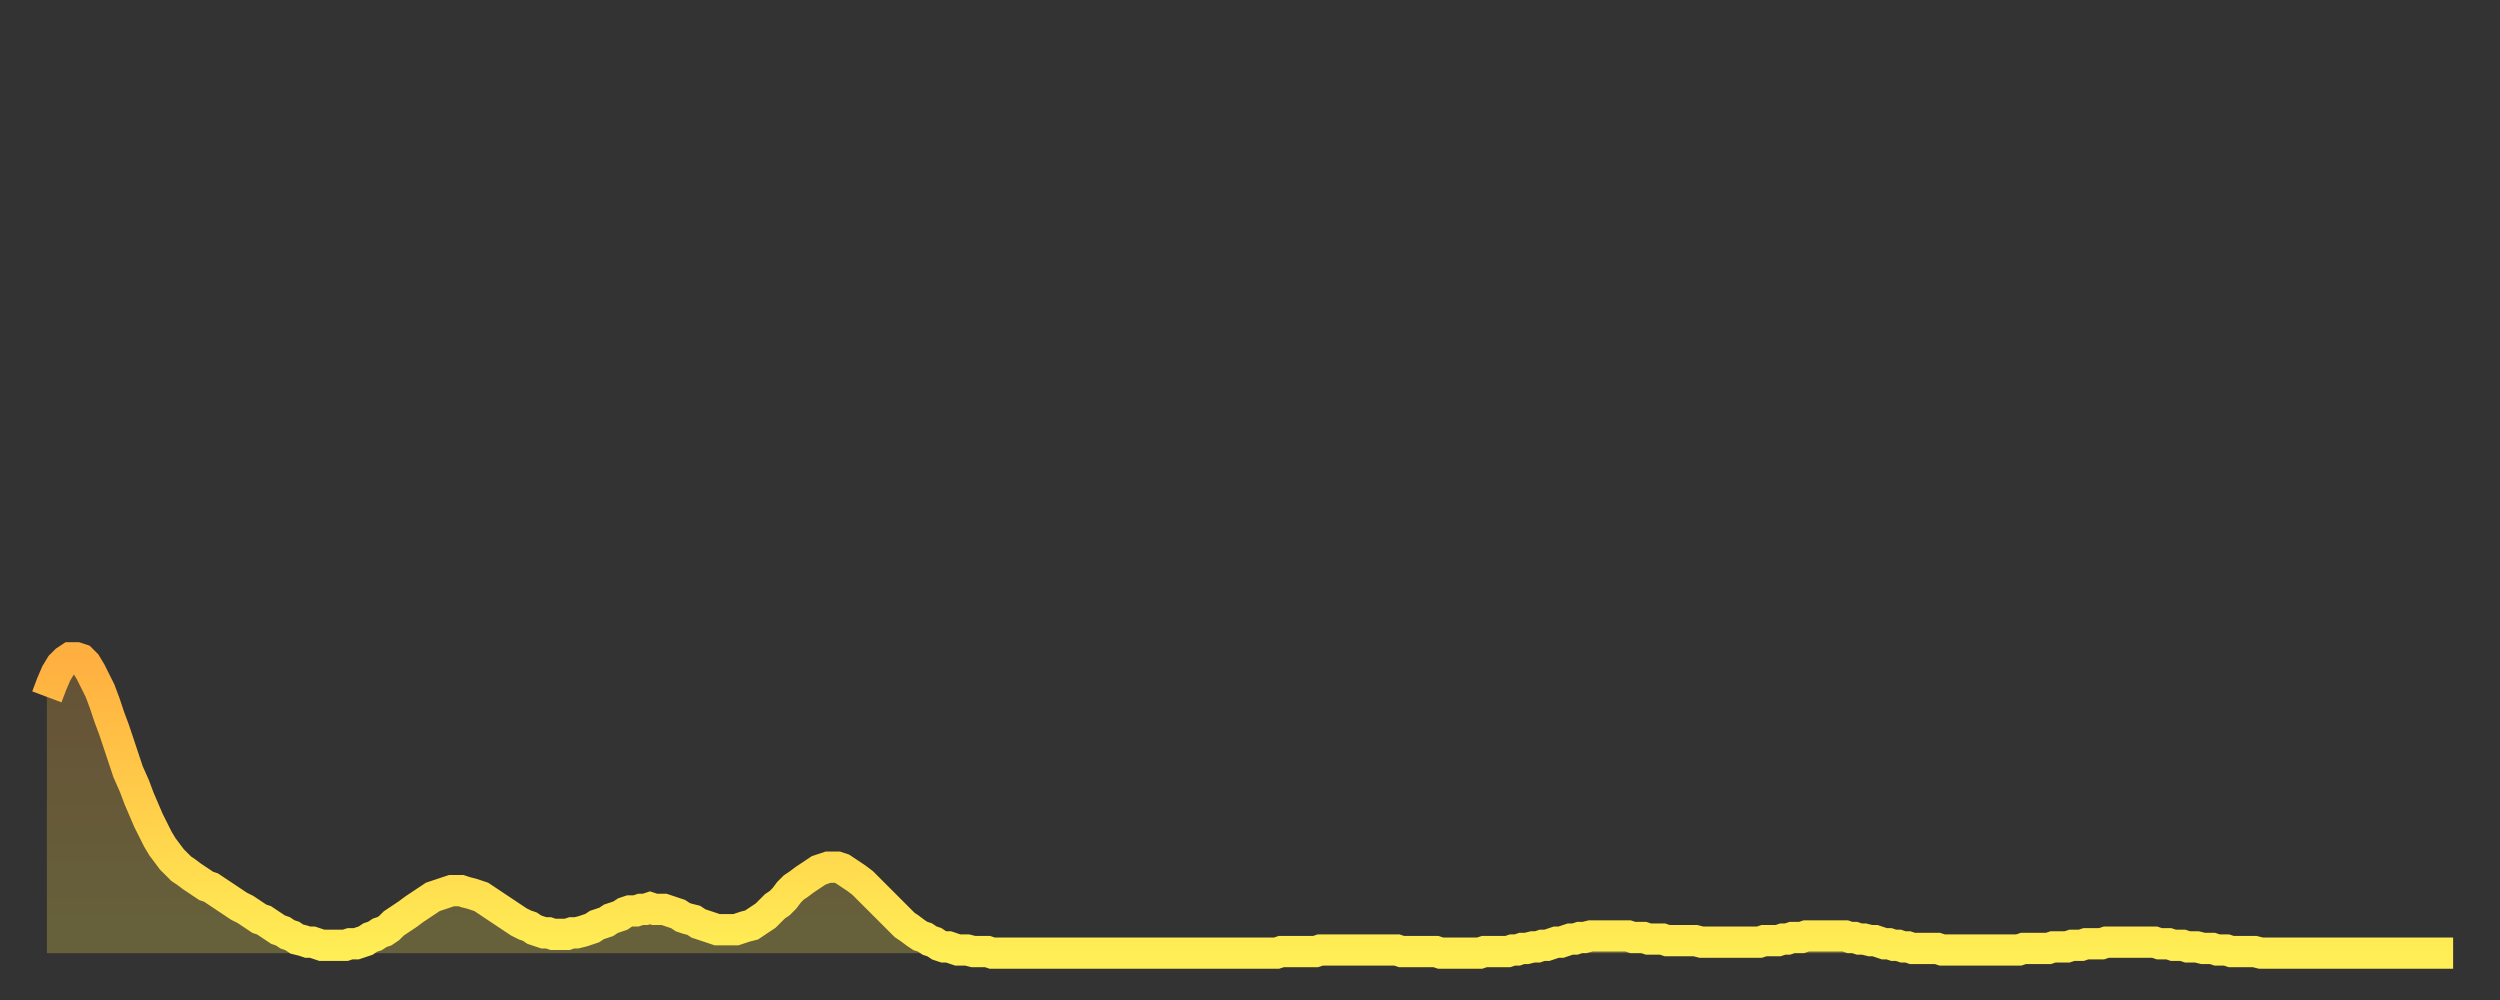 <?xml version="1.0" encoding="utf-8" ?>
<svg baseProfile="full" height="64" version="1.1" width="160" xmlns="http://www.w3.org/2000/svg" xmlns:ev="http://www.w3.org/2001/xml-events" xmlns:xlink="http://www.w3.org/1999/xlink"><rect width="100%" height="100%" fill="#333333" stroke="none"/><defs><linearGradient id="id3436852" x1="0" x2="0" y1="0" y2="1"><stop offset="0%" stop-color="#ffaf40" /><stop offset="50%" stop-color="#ffce4a" /><stop offset="100%" stop-color="#ffee55" /></linearGradient></defs><g transform="translate(3,3)"><g><path d="M 0.0 41.6 0.3 40.8 0.6 40.1 0.9 39.6 1.2 39.3 1.5 39.1 1.9 39.1 2.2 39.2 2.5 39.5 2.8 40.0 3.1 40.6 3.4 41.2 3.7 42.0 4.0 42.9 4.3 43.7 4.6 44.6 4.9 45.5 5.2 46.4 5.6 47.3 5.9 48.1 6.2 48.8 6.5 49.5 6.8 50.1 7.1 50.7 7.4 51.2 7.7 51.6 8.0 52.0 8.3 52.3 8.6 52.6 8.9 52.8 9.3 53.1 9.6 53.3 9.9 53.5 10.2 53.7 10.5 53.8 10.8 54.0 11.1 54.2 11.4 54.4 11.7 54.6 12.0 54.8 12.3 55.0 12.7 55.2 13.0 55.4 13.3 55.6 13.6 55.8 13.9 55.9 14.2 56.1 14.5 56.3 14.8 56.5 15.1 56.6 15.4 56.8 15.7 56.9 16.0 57.1 16.4 57.2 16.7 57.3 17.0 57.3 17.3 57.4 17.6 57.5 17.9 57.5 18.2 57.5 18.5 57.5 18.8 57.5 19.1 57.5 19.4 57.4 19.8 57.4 20.1 57.3 20.4 57.2 20.7 57.0 21.0 56.9 21.3 56.7 21.6 56.6 21.9 56.4 22.2 56.1 22.5 55.9 22.8 55.7 23.1 55.5 23.5 55.2 23.8 55.0 24.1 54.8 24.4 54.6 24.7 54.4 25.0 54.3 25.3 54.2 25.6 54.1 25.9 54.0 26.2 54.0 26.5 54.0 26.8 54.1 27.2 54.2 27.5 54.3 27.8 54.4 28.1 54.6 28.4 54.8 28.7 55.0 29.0 55.2 29.3 55.4 29.6 55.6 29.9 55.8 30.2 56.0 30.6 56.2 30.9 56.3 31.2 56.5 31.5 56.6 31.8 56.7 32.1 56.7 32.4 56.8 32.7 56.8 33.0 56.8 33.3 56.8 33.6 56.7 33.9 56.7 34.3 56.6 34.6 56.5 34.9 56.4 35.2 56.2 35.5 56.1 35.8 56.0 36.1 55.8 36.4 55.7 36.7 55.6 37.0 55.4 37.3 55.3 37.7 55.3 38.0 55.2 38.3 55.2 38.6 55.1 38.9 55.2 39.2 55.2 39.5 55.2 39.8 55.3 40.1 55.4 40.4 55.5 40.7 55.7 41.0 55.8 41.4 55.9 41.7 56.1 42.0 56.2 42.3 56.3 42.6 56.4 42.9 56.5 43.2 56.5 43.5 56.5 43.8 56.5 44.1 56.5 44.4 56.4 44.7 56.3 45.1 56.2 45.4 56.0 45.7 55.8 46.0 55.6 46.3 55.3 46.6 55.0 46.9 54.8 47.2 54.5 47.5 54.1 47.8 53.8 48.1 53.6 48.5 53.3 48.8 53.1 49.1 52.9 49.4 52.7 49.7 52.6 50.0 52.5 50.3 52.5 50.6 52.5 50.9 52.6 51.2 52.8 51.5 53.0 51.8 53.2 52.2 53.5 52.5 53.8 52.8 54.1 53.1 54.4 53.4 54.7 53.7 55.0 54.0 55.3 54.3 55.6 54.6 55.9 54.9 56.2 55.2 56.4 55.6 56.7 55.9 56.9 56.2 57.0 56.5 57.2 56.8 57.3 57.1 57.5 57.4 57.6 57.7 57.6 58.0 57.7 58.3 57.8 58.6 57.8 58.9 57.8 59.3 57.9 59.6 57.9 59.9 57.9 60.2 57.9 60.5 58.0 60.8 58.0 61.1 58.0 61.4 58.0 61.7 58.0 62.0 58.0 62.3 58.0 62.6 58.0 63.0 58.0 63.3 58.0 63.6 58.0 63.9 58.0 64.2 58.0 64.5 58.0 64.8 58.0 65.1 58.0 65.4 58.0 65.7 58.0 66.0 58.0 66.4 58.0 66.7 58.0 67.0 58.0 67.3 58.0 67.6 58.0 67.9 58.0 68.2 58.0 68.5 58.0 68.8 58.0 69.1 58.0 69.4 58.0 69.7 58.0 70.1 58.0 70.4 58.0 70.7 58.0 71.0 58.0 71.3 58.0 71.6 58.0 71.9 58.0 72.2 58.0 72.5 58.0 72.8 58.0 73.1 58.0 73.5 58.0 73.8 58.0 74.1 58.0 74.4 58.0 74.7 58.0 75.0 58.0 75.3 58.0 75.6 58.0 75.9 58.0 76.2 58.0 76.5 58.0 76.8 58.0 77.2 58.0 77.5 58.0 77.8 58.0 78.1 58.0 78.4 58.0 78.7 58.0 79.0 57.9 79.3 57.9 79.6 57.9 79.9 57.9 80.2 57.9 80.5 57.9 80.9 57.9 81.2 57.9 81.5 57.8 81.8 57.8 82.1 57.8 82.4 57.8 82.7 57.8 83.0 57.8 83.3 57.8 83.6 57.8 83.9 57.8 84.3 57.8 84.6 57.8 84.9 57.8 85.2 57.8 85.5 57.8 85.8 57.8 86.1 57.8 86.4 57.8 86.7 57.9 87.0 57.9 87.3 57.9 87.6 57.9 88.0 57.9 88.3 57.9 88.6 57.9 88.9 57.9 89.2 58.0 89.5 58.0 89.8 58.0 90.1 58.0 90.4 58.0 90.7 58.0 91.0 58.0 91.4 58.0 91.7 58.0 92.0 57.9 92.3 57.9 92.6 57.9 92.9 57.9 93.2 57.9 93.5 57.9 93.8 57.8 94.1 57.8 94.4 57.7 94.7 57.7 95.1 57.6 95.4 57.6 95.7 57.5 96.0 57.5 96.3 57.4 96.6 57.3 96.9 57.3 97.2 57.2 97.5 57.1 97.8 57.1 98.1 57.0 98.4 57.0 98.8 56.9 99.1 56.9 99.4 56.9 99.7 56.9 100.0 56.9 100.3 56.9 100.6 56.9 100.9 56.9 101.2 56.9 101.5 57.0 101.8 57.0 102.2 57.0 102.5 57.1 102.8 57.1 103.1 57.1 103.4 57.1 103.7 57.2 104.0 57.2 104.3 57.2 104.6 57.2 104.9 57.2 105.2 57.2 105.5 57.2 105.9 57.3 106.2 57.3 106.5 57.3 106.8 57.3 107.1 57.3 107.4 57.3 107.7 57.3 108.0 57.3 108.3 57.3 108.6 57.3 108.9 57.3 109.3 57.3 109.6 57.3 109.9 57.2 110.2 57.2 110.5 57.2 110.8 57.2 111.1 57.1 111.4 57.1 111.7 57.0 112.0 57.0 112.3 57.0 112.6 56.9 113.0 56.9 113.3 56.9 113.6 56.9 113.9 56.9 114.2 56.9 114.5 56.9 114.8 56.9 115.1 56.9 115.4 57.0 115.7 57.0 116.0 57.1 116.3 57.1 116.7 57.2 117.0 57.2 117.3 57.3 117.6 57.4 117.9 57.4 118.2 57.5 118.5 57.5 118.8 57.6 119.1 57.6 119.4 57.7 119.7 57.7 120.1 57.7 120.4 57.7 120.7 57.7 121.0 57.7 121.3 57.8 121.6 57.8 121.9 57.8 122.2 57.8 122.5 57.8 122.8 57.8 123.1 57.8 123.4 57.8 123.8 57.8 124.1 57.8 124.4 57.8 124.7 57.8 125.0 57.8 125.3 57.8 125.6 57.8 125.9 57.8 126.2 57.8 126.5 57.7 126.8 57.7 127.2 57.7 127.5 57.7 127.8 57.7 128.1 57.7 128.4 57.6 128.7 57.6 129.0 57.6 129.3 57.6 129.6 57.5 129.9 57.5 130.2 57.5 130.5 57.4 130.9 57.4 131.2 57.4 131.5 57.4 131.8 57.3 132.1 57.3 132.4 57.3 132.7 57.3 133.0 57.3 133.3 57.3 133.6 57.3 133.9 57.3 134.2 57.3 134.6 57.3 134.9 57.3 135.2 57.4 135.5 57.4 135.8 57.4 136.1 57.5 136.4 57.5 136.7 57.5 137.0 57.6 137.3 57.6 137.6 57.6 138.0 57.7 138.3 57.7 138.6 57.7 138.9 57.8 139.2 57.8 139.5 57.8 139.8 57.9 140.1 57.9 140.4 57.9 140.7 57.9 141.0 57.9 141.3 57.9 141.7 58.0 142.0 58.0 142.3 58.0 142.6 58.0 142.9 58.0 143.2 58.0 143.5 58.0 143.8 58.0 144.1 58.0 144.4 58.0 144.7 58.0 145.1 58.0 145.4 58.0 145.7 58.0 146.0 58.0 146.3 58.0 146.6 58.0 146.9 58.0 147.2 58.0 147.5 58.0 147.8 58.0 148.1 58.0 148.4 58.0 148.8 58.0 149.1 58.0 149.4 58.0 149.7 58.0 150.0 58.0 150.3 58.0 150.6 58.0 150.9 58.0 151.2 58.0 151.5 58.0 151.8 58.0 152.1 58.0 152.5 58.0 152.8 58.0 153.1 58.0 153.4 58.0 153.7 58.0 154.0 58.0" fill="none" id="graph-curve" opacity="1" stroke="url(#id3436852)" stroke-width="2" /><path d="M 0 58 L 0.0 41.6 0.3 40.8 0.6 40.1 0.9 39.6 1.2 39.3 1.5 39.1 1.9 39.1 2.2 39.2 2.5 39.5 2.8 40.0 3.1 40.6 3.4 41.2 3.7 42.0 4.0 42.9 4.3 43.7 4.6 44.6 4.9 45.5 5.2 46.4 5.6 47.3 5.9 48.1 6.2 48.8 6.5 49.5 6.8 50.1 7.1 50.7 7.4 51.2 7.7 51.6 8.0 52.0 8.3 52.3 8.6 52.6 8.9 52.8 9.3 53.1 9.6 53.3 9.9 53.5 10.2 53.7 10.5 53.8 10.8 54.0 11.1 54.2 11.4 54.4 11.7 54.6 12.0 54.8 12.3 55.0 12.7 55.2 13.0 55.4 13.3 55.6 13.6 55.8 13.9 55.9 14.2 56.1 14.5 56.3 14.8 56.5 15.1 56.6 15.4 56.8 15.7 56.9 16.0 57.1 16.4 57.2 16.7 57.3 17.0 57.3 17.3 57.4 17.6 57.5 17.9 57.5 18.2 57.5 18.5 57.5 18.8 57.5 19.1 57.5 19.4 57.4 19.8 57.4 20.1 57.3 20.4 57.2 20.7 57.0 21.0 56.9 21.3 56.7 21.6 56.6 21.9 56.4 22.2 56.1 22.5 55.9 22.8 55.7 23.1 55.5 23.5 55.2 23.8 55.0 24.1 54.8 24.4 54.6 24.7 54.4 25.0 54.3 25.3 54.2 25.6 54.1 25.9 54.0 26.2 54.0 26.5 54.0 26.8 54.1 27.2 54.2 27.5 54.3 27.8 54.4 28.1 54.6 28.4 54.8 28.7 55.0 29.0 55.2 29.3 55.4 29.6 55.6 29.9 55.8 30.2 56.0 30.6 56.2 30.9 56.3 31.2 56.5 31.5 56.6 31.8 56.7 32.1 56.7 32.4 56.8 32.7 56.8 33.0 56.8 33.3 56.8 33.6 56.7 33.9 56.7 34.3 56.6 34.6 56.5 34.9 56.4 35.2 56.2 35.5 56.1 35.8 56.0 36.1 55.8 36.4 55.7 36.7 55.6 37.0 55.4 37.3 55.3 37.7 55.3 38.0 55.2 38.3 55.2 38.6 55.1 38.9 55.2 39.2 55.2 39.5 55.2 39.8 55.3 40.1 55.4 40.4 55.5 40.7 55.7 41.0 55.8 41.4 55.9 41.7 56.1 42.0 56.2 42.3 56.3 42.6 56.4 42.9 56.5 43.2 56.5 43.5 56.5 43.8 56.5 44.1 56.5 44.4 56.4 44.7 56.3 45.1 56.2 45.4 56.0 45.7 55.8 46.0 55.6 46.3 55.3 46.6 55.0 46.9 54.8 47.2 54.5 47.5 54.1 47.8 53.8 48.1 53.6 48.5 53.3 48.8 53.1 49.1 52.9 49.4 52.7 49.7 52.6 50.0 52.5 50.3 52.5 50.6 52.5 50.9 52.6 51.2 52.8 51.5 53.0 51.8 53.2 52.2 53.5 52.5 53.8 52.8 54.1 53.1 54.4 53.4 54.7 53.7 55.0 54.0 55.3 54.3 55.6 54.6 55.9 54.9 56.2 55.2 56.4 55.6 56.7 55.9 56.9 56.2 57.0 56.5 57.2 56.8 57.3 57.1 57.5 57.4 57.6 57.7 57.6 58.0 57.7 58.3 57.8 58.6 57.8 58.9 57.8 59.3 57.9 59.6 57.9 59.9 57.9 60.2 57.9 60.5 58.0 60.8 58.0 61.1 58.0 61.4 58.0 61.7 58.0 62.0 58.0 62.3 58.0 62.6 58.0 63.0 58.0 63.3 58.0 63.6 58.0 63.9 58.0 64.2 58.0 64.5 58.0 64.8 58.0 65.1 58.0 65.4 58.0 65.7 58.0 66.0 58.0 66.4 58.0 66.7 58.0 67.0 58.0 67.3 58.0 67.6 58.0 67.9 58.0 68.2 58.0 68.5 58.0 68.8 58.0 69.1 58.0 69.4 58.0 69.7 58.0 70.1 58.0 70.4 58.0 70.7 58.0 71.0 58.0 71.3 58.0 71.6 58.0 71.9 58.0 72.2 58.0 72.5 58.0 72.8 58.0 73.1 58.0 73.5 58.0 73.8 58.0 74.1 58.0 74.4 58.0 74.7 58.0 75.0 58.0 75.3 58.0 75.6 58.0 75.9 58.0 76.2 58.0 76.5 58.0 76.8 58.0 77.2 58.0 77.5 58.0 77.8 58.0 78.1 58.0 78.4 58.0 78.7 58.0 79.0 57.9 79.3 57.9 79.6 57.9 79.9 57.9 80.2 57.9 80.5 57.9 80.9 57.9 81.2 57.9 81.5 57.8 81.8 57.8 82.1 57.8 82.4 57.8 82.7 57.8 83.0 57.8 83.3 57.8 83.6 57.8 83.9 57.8 84.3 57.8 84.6 57.8 84.9 57.8 85.2 57.8 85.5 57.8 85.8 57.8 86.1 57.8 86.4 57.8 86.7 57.9 87.0 57.9 87.3 57.9 87.6 57.9 88.0 57.9 88.3 57.9 88.6 57.9 88.9 57.9 89.2 58.0 89.5 58.0 89.8 58.0 90.1 58.0 90.4 58.0 90.7 58.0 91.0 58.0 91.4 58.0 91.7 58.0 92.0 57.9 92.3 57.9 92.6 57.9 92.9 57.9 93.2 57.9 93.5 57.9 93.8 57.8 94.1 57.8 94.4 57.7 94.7 57.7 95.1 57.6 95.4 57.6 95.7 57.5 96.0 57.5 96.3 57.4 96.6 57.3 96.9 57.3 97.2 57.2 97.5 57.1 97.8 57.1 98.1 57.0 98.4 57.0 98.8 56.9 99.1 56.9 99.4 56.9 99.7 56.9 100.0 56.9 100.3 56.9 100.6 56.9 100.9 56.9 101.2 56.9 101.5 57.0 101.8 57.0 102.2 57.0 102.5 57.1 102.8 57.1 103.1 57.1 103.4 57.1 103.7 57.2 104.0 57.2 104.3 57.2 104.6 57.2 104.9 57.2 105.2 57.2 105.5 57.2 105.9 57.3 106.2 57.3 106.5 57.3 106.8 57.3 107.1 57.3 107.4 57.3 107.7 57.3 108.0 57.3 108.3 57.3 108.6 57.3 108.9 57.3 109.3 57.3 109.6 57.3 109.9 57.2 110.2 57.2 110.5 57.2 110.8 57.2 111.1 57.1 111.4 57.1 111.7 57.0 112.0 57.0 112.3 57.0 112.6 56.9 113.0 56.9 113.3 56.9 113.6 56.9 113.9 56.9 114.2 56.9 114.5 56.9 114.8 56.9 115.1 56.9 115.4 57.0 115.7 57.0 116.0 57.1 116.3 57.1 116.7 57.2 117.0 57.2 117.3 57.3 117.6 57.4 117.9 57.4 118.2 57.5 118.5 57.5 118.8 57.6 119.1 57.6 119.4 57.7 119.7 57.7 120.1 57.7 120.4 57.7 120.7 57.7 121.0 57.7 121.3 57.8 121.6 57.8 121.9 57.8 122.2 57.8 122.5 57.8 122.8 57.8 123.1 57.8 123.4 57.8 123.8 57.8 124.1 57.8 124.4 57.8 124.7 57.8 125.0 57.8 125.3 57.8 125.6 57.8 125.9 57.8 126.2 57.8 126.5 57.7 126.8 57.7 127.2 57.7 127.5 57.7 127.8 57.7 128.1 57.7 128.4 57.6 128.7 57.6 129.0 57.6 129.3 57.6 129.6 57.5 129.9 57.5 130.2 57.5 130.5 57.4 130.9 57.4 131.2 57.4 131.5 57.4 131.8 57.3 132.1 57.3 132.4 57.3 132.7 57.3 133.0 57.3 133.3 57.3 133.6 57.3 133.9 57.3 134.2 57.3 134.6 57.3 134.9 57.3 135.2 57.4 135.5 57.4 135.8 57.4 136.1 57.5 136.4 57.5 136.7 57.5 137.0 57.6 137.3 57.6 137.6 57.6 138.0 57.7 138.3 57.7 138.6 57.7 138.9 57.8 139.2 57.8 139.5 57.8 139.8 57.9 140.1 57.9 140.4 57.9 140.7 57.9 141.0 57.9 141.3 57.9 141.7 58.0 142.0 58.0 142.3 58.0 142.6 58.0 142.9 58.0 143.2 58.0 143.5 58.0 143.8 58.0 144.1 58.0 144.4 58.0 144.7 58.0 145.1 58.0 145.4 58.0 145.7 58.0 146.0 58.0 146.3 58.0 146.6 58.0 146.9 58.0 147.2 58.0 147.5 58.0 147.8 58.0 148.1 58.0 148.4 58.0 148.8 58.0 149.1 58.0 149.4 58.0 149.7 58.0 150.0 58.0 150.3 58.0 150.6 58.0 150.9 58.0 151.2 58.0 151.5 58.0 151.8 58.0 152.1 58.0 152.5 58.0 152.8 58.0 153.1 58.0 153.4 58.0 153.7 58.0 154.0 58.0 154 58" fill="url(#id3436852)" fill-opacity=".25" id="graph-shadow" /></g></g></svg>